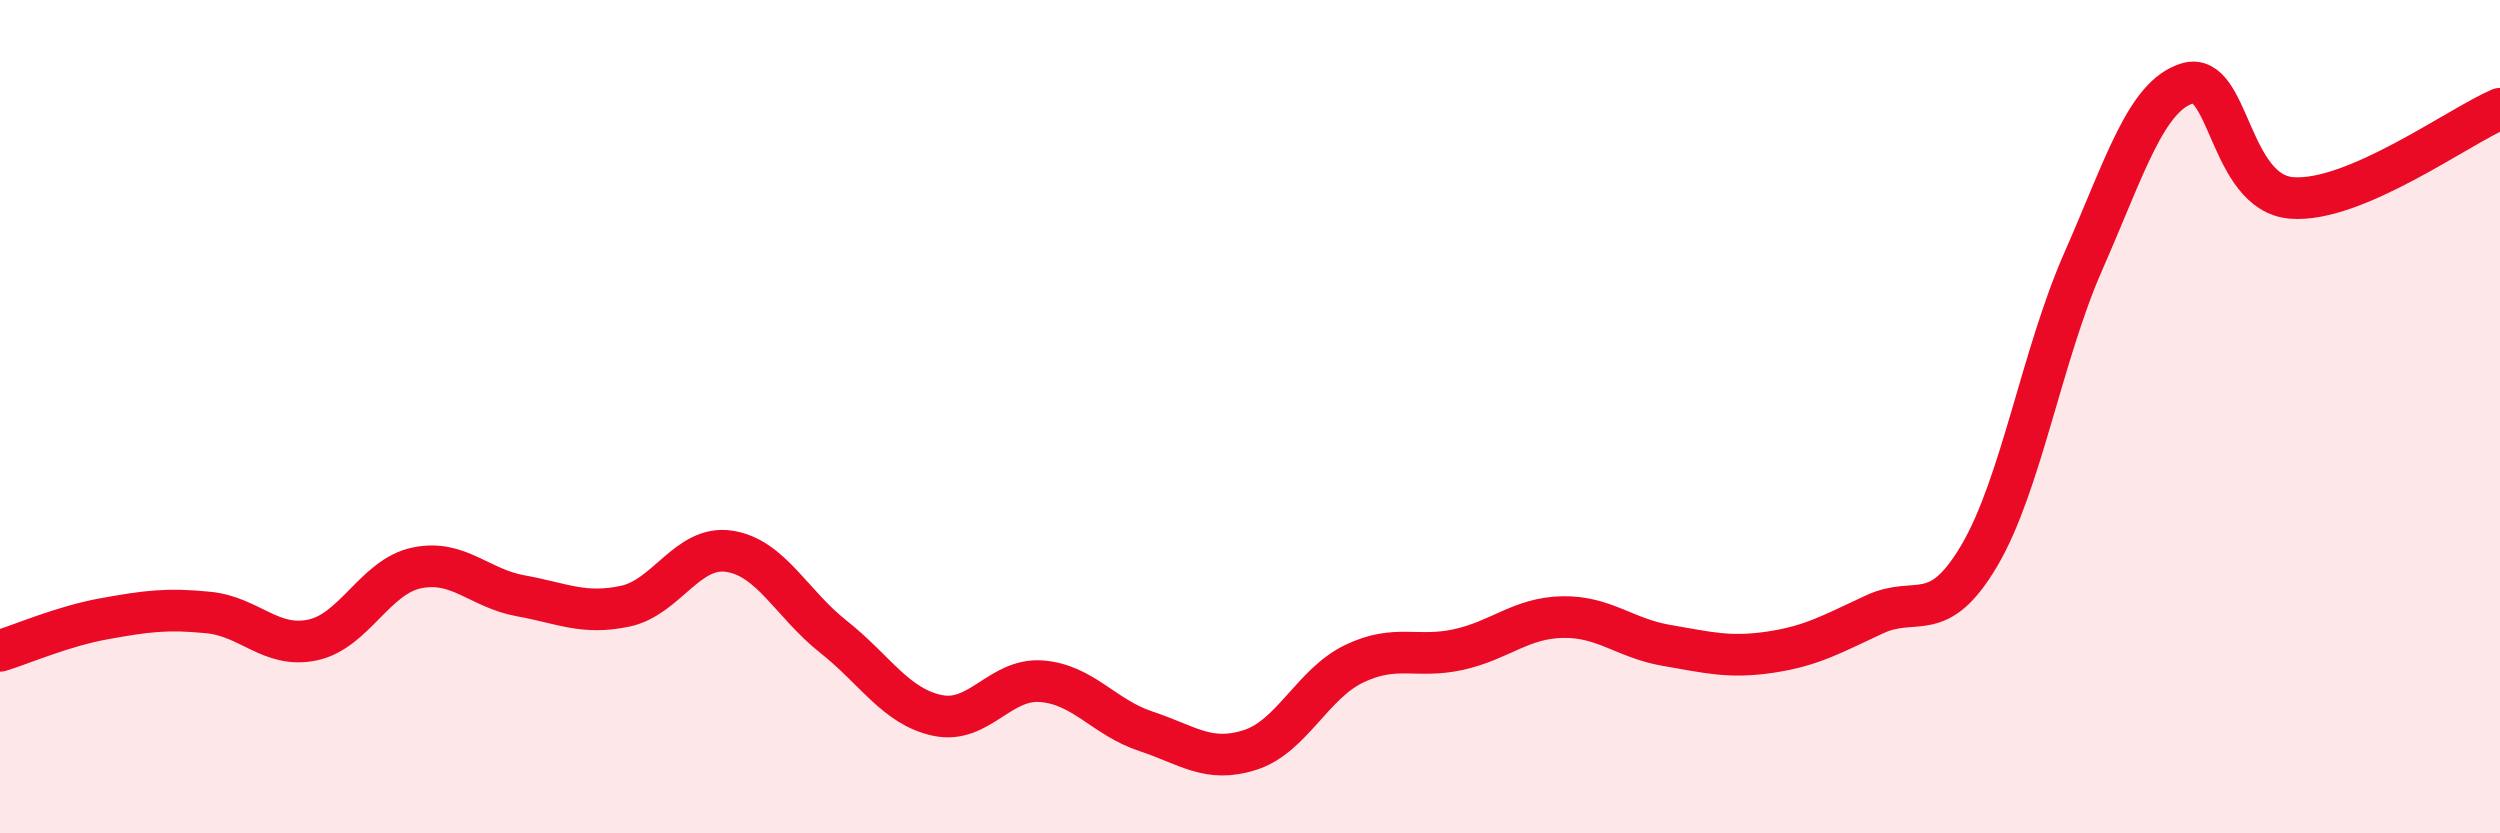 
    <svg width="60" height="20" viewBox="0 0 60 20" xmlns="http://www.w3.org/2000/svg">
      <path
        d="M 0,15.62 C 0.5,15.47 1.5,15.03 2.5,14.85 C 3.5,14.67 4,14.6 5,14.7 C 6,14.8 6.5,15.57 7.5,15.36 C 8.5,15.15 9,13.84 10,13.63 C 11,13.42 11.5,14.12 12.5,14.3 C 13.5,14.48 14,14.76 15,14.55 C 16,14.34 16.5,13.08 17.5,13.23 C 18.5,13.38 19,14.49 20,15.28 C 21,16.07 21.5,16.96 22.5,17.17 C 23.5,17.38 24,16.27 25,16.35 C 26,16.43 26.5,17.22 27.5,17.55 C 28.5,17.88 29,18.32 30,18 C 31,17.68 31.5,16.41 32.5,15.93 C 33.5,15.45 34,15.81 35,15.59 C 36,15.37 36.5,14.83 37.5,14.81 C 38.5,14.79 39,15.32 40,15.49 C 41,15.66 41.5,15.8 42.5,15.65 C 43.5,15.5 44,15.2 45,14.74 C 46,14.28 46.5,15.03 47.5,13.34 C 48.5,11.65 49,8.54 50,6.27 C 51,4 51.5,2.3 52.5,2 C 53.5,1.7 53.5,4.63 55,4.75 C 56.5,4.87 59,3.04 60,2.61L60 20L0 20Z"
        fill="#EB0A25"
        opacity="0.1"
        stroke-linecap="round"
        stroke-linejoin="round"
      />
      <path
        d="M 0,15.62 C 0.5,15.47 1.5,15.03 2.5,14.85 C 3.5,14.67 4,14.6 5,14.7 C 6,14.8 6.5,15.57 7.5,15.36 C 8.5,15.15 9,13.84 10,13.63 C 11,13.42 11.5,14.12 12.5,14.3 C 13.5,14.48 14,14.76 15,14.55 C 16,14.34 16.5,13.08 17.5,13.23 C 18.5,13.38 19,14.49 20,15.28 C 21,16.07 21.5,16.96 22.5,17.17 C 23.5,17.38 24,16.27 25,16.35 C 26,16.43 26.5,17.22 27.5,17.55 C 28.5,17.88 29,18.32 30,18 C 31,17.68 31.5,16.41 32.5,15.93 C 33.5,15.45 34,15.81 35,15.59 C 36,15.37 36.5,14.83 37.5,14.81 C 38.5,14.79 39,15.32 40,15.49 C 41,15.66 41.5,15.8 42.5,15.65 C 43.5,15.5 44,15.2 45,14.74 C 46,14.28 46.5,15.03 47.5,13.34 C 48.5,11.65 49,8.54 50,6.27 C 51,4 51.5,2.3 52.5,2 C 53.5,1.7 53.5,4.63 55,4.75 C 56.5,4.87 59,3.04 60,2.61"
        stroke="#EB0A25"
        stroke-width="1"
        fill="none"
        stroke-linecap="round"
        stroke-linejoin="round"
      />
    </svg>
  